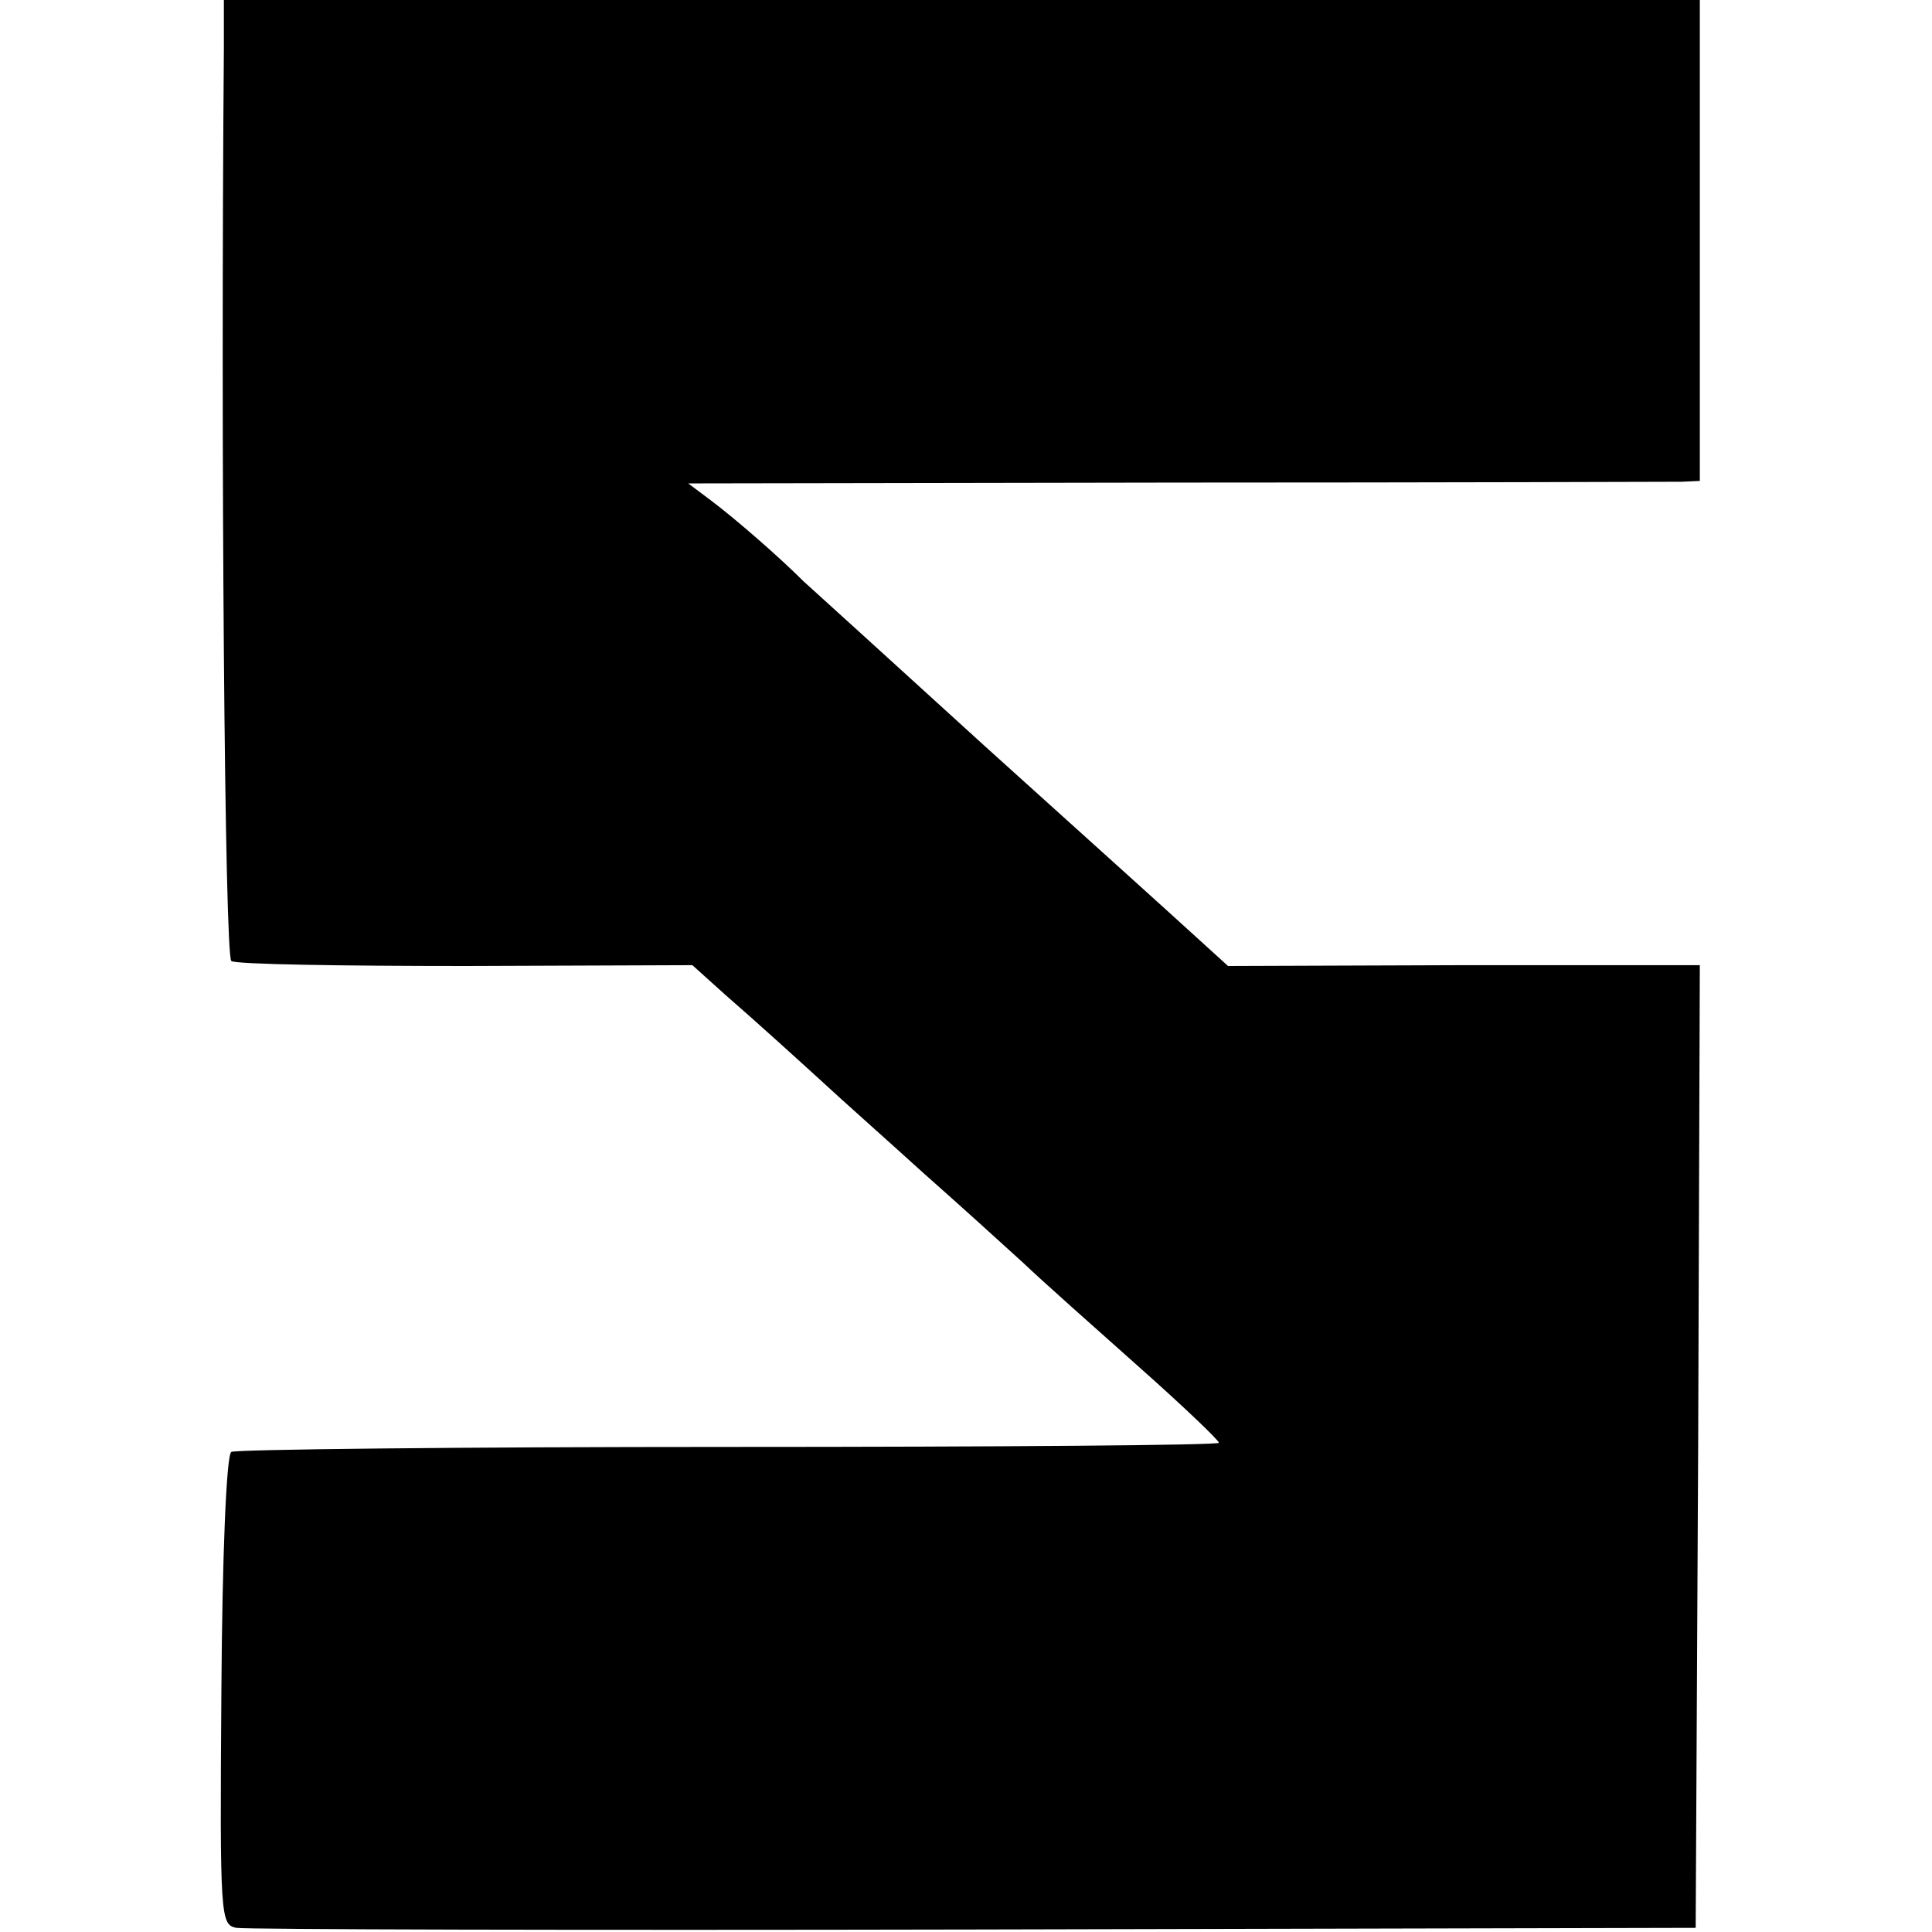 <?xml version="1.0" standalone="no"?>
<!DOCTYPE svg PUBLIC "-//W3C//DTD SVG 20010904//EN"
 "http://www.w3.org/TR/2001/REC-SVG-20010904/DTD/svg10.dtd">
<svg version="1.0" xmlns="http://www.w3.org/2000/svg"
 width="233pt" height="233pt" viewBox="0 0 233 233"
 preserveAspectRatio="xMidYMid meet">
<g transform="translate(0,233) scale(0.1,-0.1)"
fill="#000000" stroke="none">
<path d="M270 2273 c-4 -486 1 -1097 9 -1102 5 -4 133 -6 283 -6 l273 1 40
-36 c38 -33 92 -82 139 -125 12 -11 57 -51 100 -90 43 -38 97 -87 120 -108 22
-21 85 -77 139 -125 53 -47 97 -89 97 -92 0 -3 -266 -5 -591 -5 -325 0 -595
-3 -600 -6 -6 -3 -11 -127 -12 -288 -2 -275 -1 -282 18 -286 11 -2 412 -3 890
-2 l870 2 3 581 2 580 -284 0 -285 -1 -44 40 c-24 22 -136 123 -248 224 -112
102 -211 192 -220 200 -30 30 -83 76 -111 97 l-28 21 587 1 c324 0 598 1 611
1 l22 1 0 290 0 290 -890 0 -890 0 0 -57z"/>
</g>
</svg>
